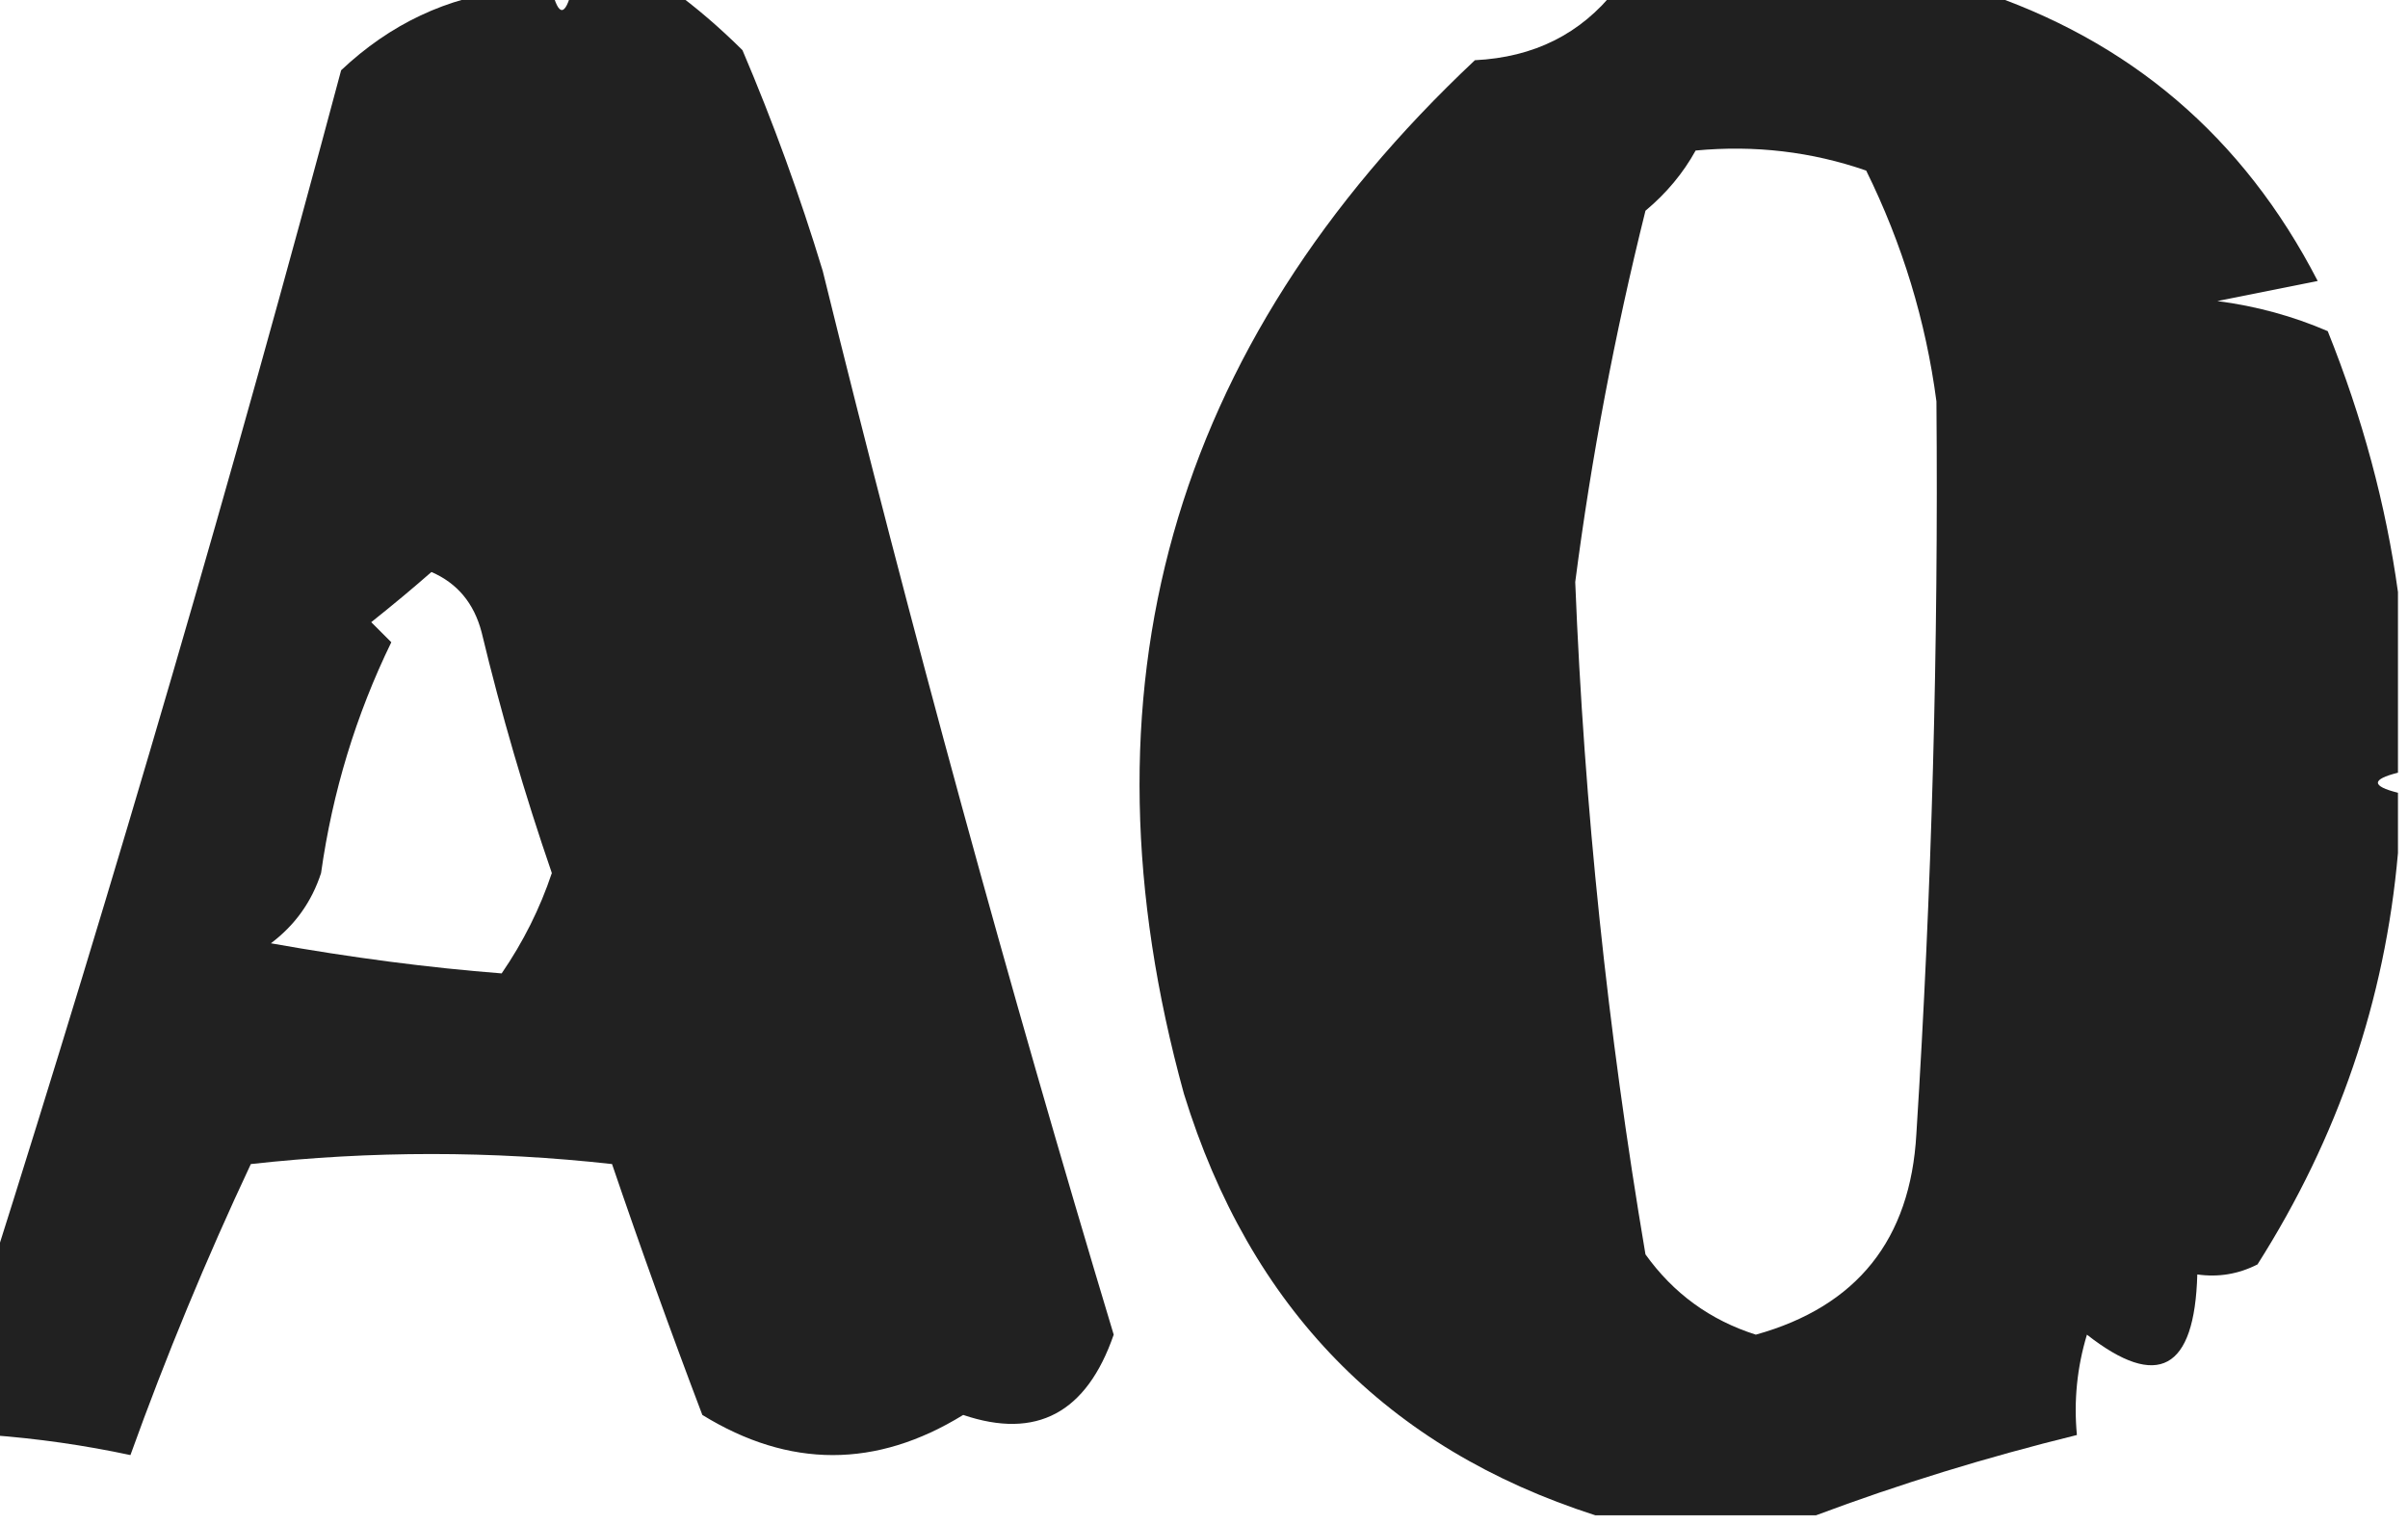 <?xml version="1.0" encoding="UTF-8"?>
<!DOCTYPE svg PUBLIC "-//W3C//DTD SVG 1.1//EN" "http://www.w3.org/Graphics/SVG/1.1/DTD/svg11.dtd">
<svg xmlns="http://www.w3.org/2000/svg" version="1.1" width="120px" height="76px" style="shape-rendering:geometricPrecision; text-rendering:geometricPrecision; image-rendering:optimizeQuality; fill-rule:evenodd; clip-rule:evenodd" xmlns:xlink="http://www.w3.org/1999/xlink">
<g><path style="opacity:0.869" fill="#000000" d="M 25.5,-0.5 C 26.167,-0.5 26.833,-0.5 27.5,-0.5C 27.833,0.833 28.167,0.833 28.5,-0.5C 30.167,-0.5 31.833,-0.5 33.5,-0.5C 34.688,0.364 35.855,1.364 37,2.5C 38.53,6.09 39.864,9.757 41,13.5C 45.4,31.362 50.234,49.028 55.5,66.5C 54.151,70.404 51.651,71.737 48,70.5C 43.667,73.167 39.333,73.167 35,70.5C 33.421,66.341 31.921,62.174 30.5,58C 24.5,57.333 18.5,57.333 12.5,58C 10.273,62.74 8.273,67.574 6.5,72.5C 4.194,72.007 1.861,71.674 -0.5,71.5C -0.5,68.833 -0.5,66.167 -0.5,63.5C 5.762,43.733 11.596,23.733 17,3.5C 19.448,1.192 22.281,-0.141 25.5,-0.5 Z M 21.5,28.5 C 22.79,29.058 23.623,30.058 24,31.5C 24.979,35.566 26.145,39.566 27.5,43.5C 26.909,45.266 26.076,46.933 25,48.5C 21.365,48.218 17.531,47.718 13.5,47C 14.701,46.097 15.535,44.931 16,43.5C 16.568,39.463 17.735,35.63 19.5,32C 19.167,31.667 18.833,31.333 18.5,31C 19.571,30.148 20.571,29.315 21.5,28.5 Z"/></g>
<g><path style="opacity:0.872" fill="#000000" d="M 80.5,-0.5 C 86.5,-0.5 92.5,-0.5 98.5,-0.5C 106.129,1.988 111.796,6.822 115.5,14C 113.833,14.333 112.167,14.667 110.5,15C 112.433,15.251 114.266,15.751 116,16.5C 117.73,20.809 118.897,25.142 119.5,29.5C 119.5,32.5 119.5,35.5 119.5,38.5C 118.167,38.833 118.167,39.167 119.5,39.5C 119.5,40.5 119.5,41.5 119.5,42.5C 118.857,49.831 116.524,56.664 112.5,63C 111.552,63.483 110.552,63.65 109.5,63.5C 109.369,68.268 107.535,69.268 104,66.5C 103.506,68.134 103.34,69.801 103.5,71.5C 98.986,72.61 94.653,73.943 90.5,75.5C 86.833,75.5 83.167,75.5 79.5,75.5C 69.123,72.17 62.29,65.17 59,54.5C 53.471,34.454 58.304,17.287 73.5,3C 76.442,2.856 78.776,1.689 80.5,-0.5 Z M 84.5,7.5 C 87.448,7.223 90.281,7.556 93,8.5C 94.805,12.162 95.972,15.995 96.5,20C 96.602,32.191 96.269,44.358 95.5,56.5C 95.207,61.762 92.54,65.096 87.5,66.5C 85.226,65.779 83.393,64.446 82,62.5C 80.113,51.365 78.946,40.198 78.5,29C 79.302,22.812 80.469,16.645 82,10.5C 83.045,9.627 83.878,8.627 84.5,7.5 Z"/></g>
</svg>
